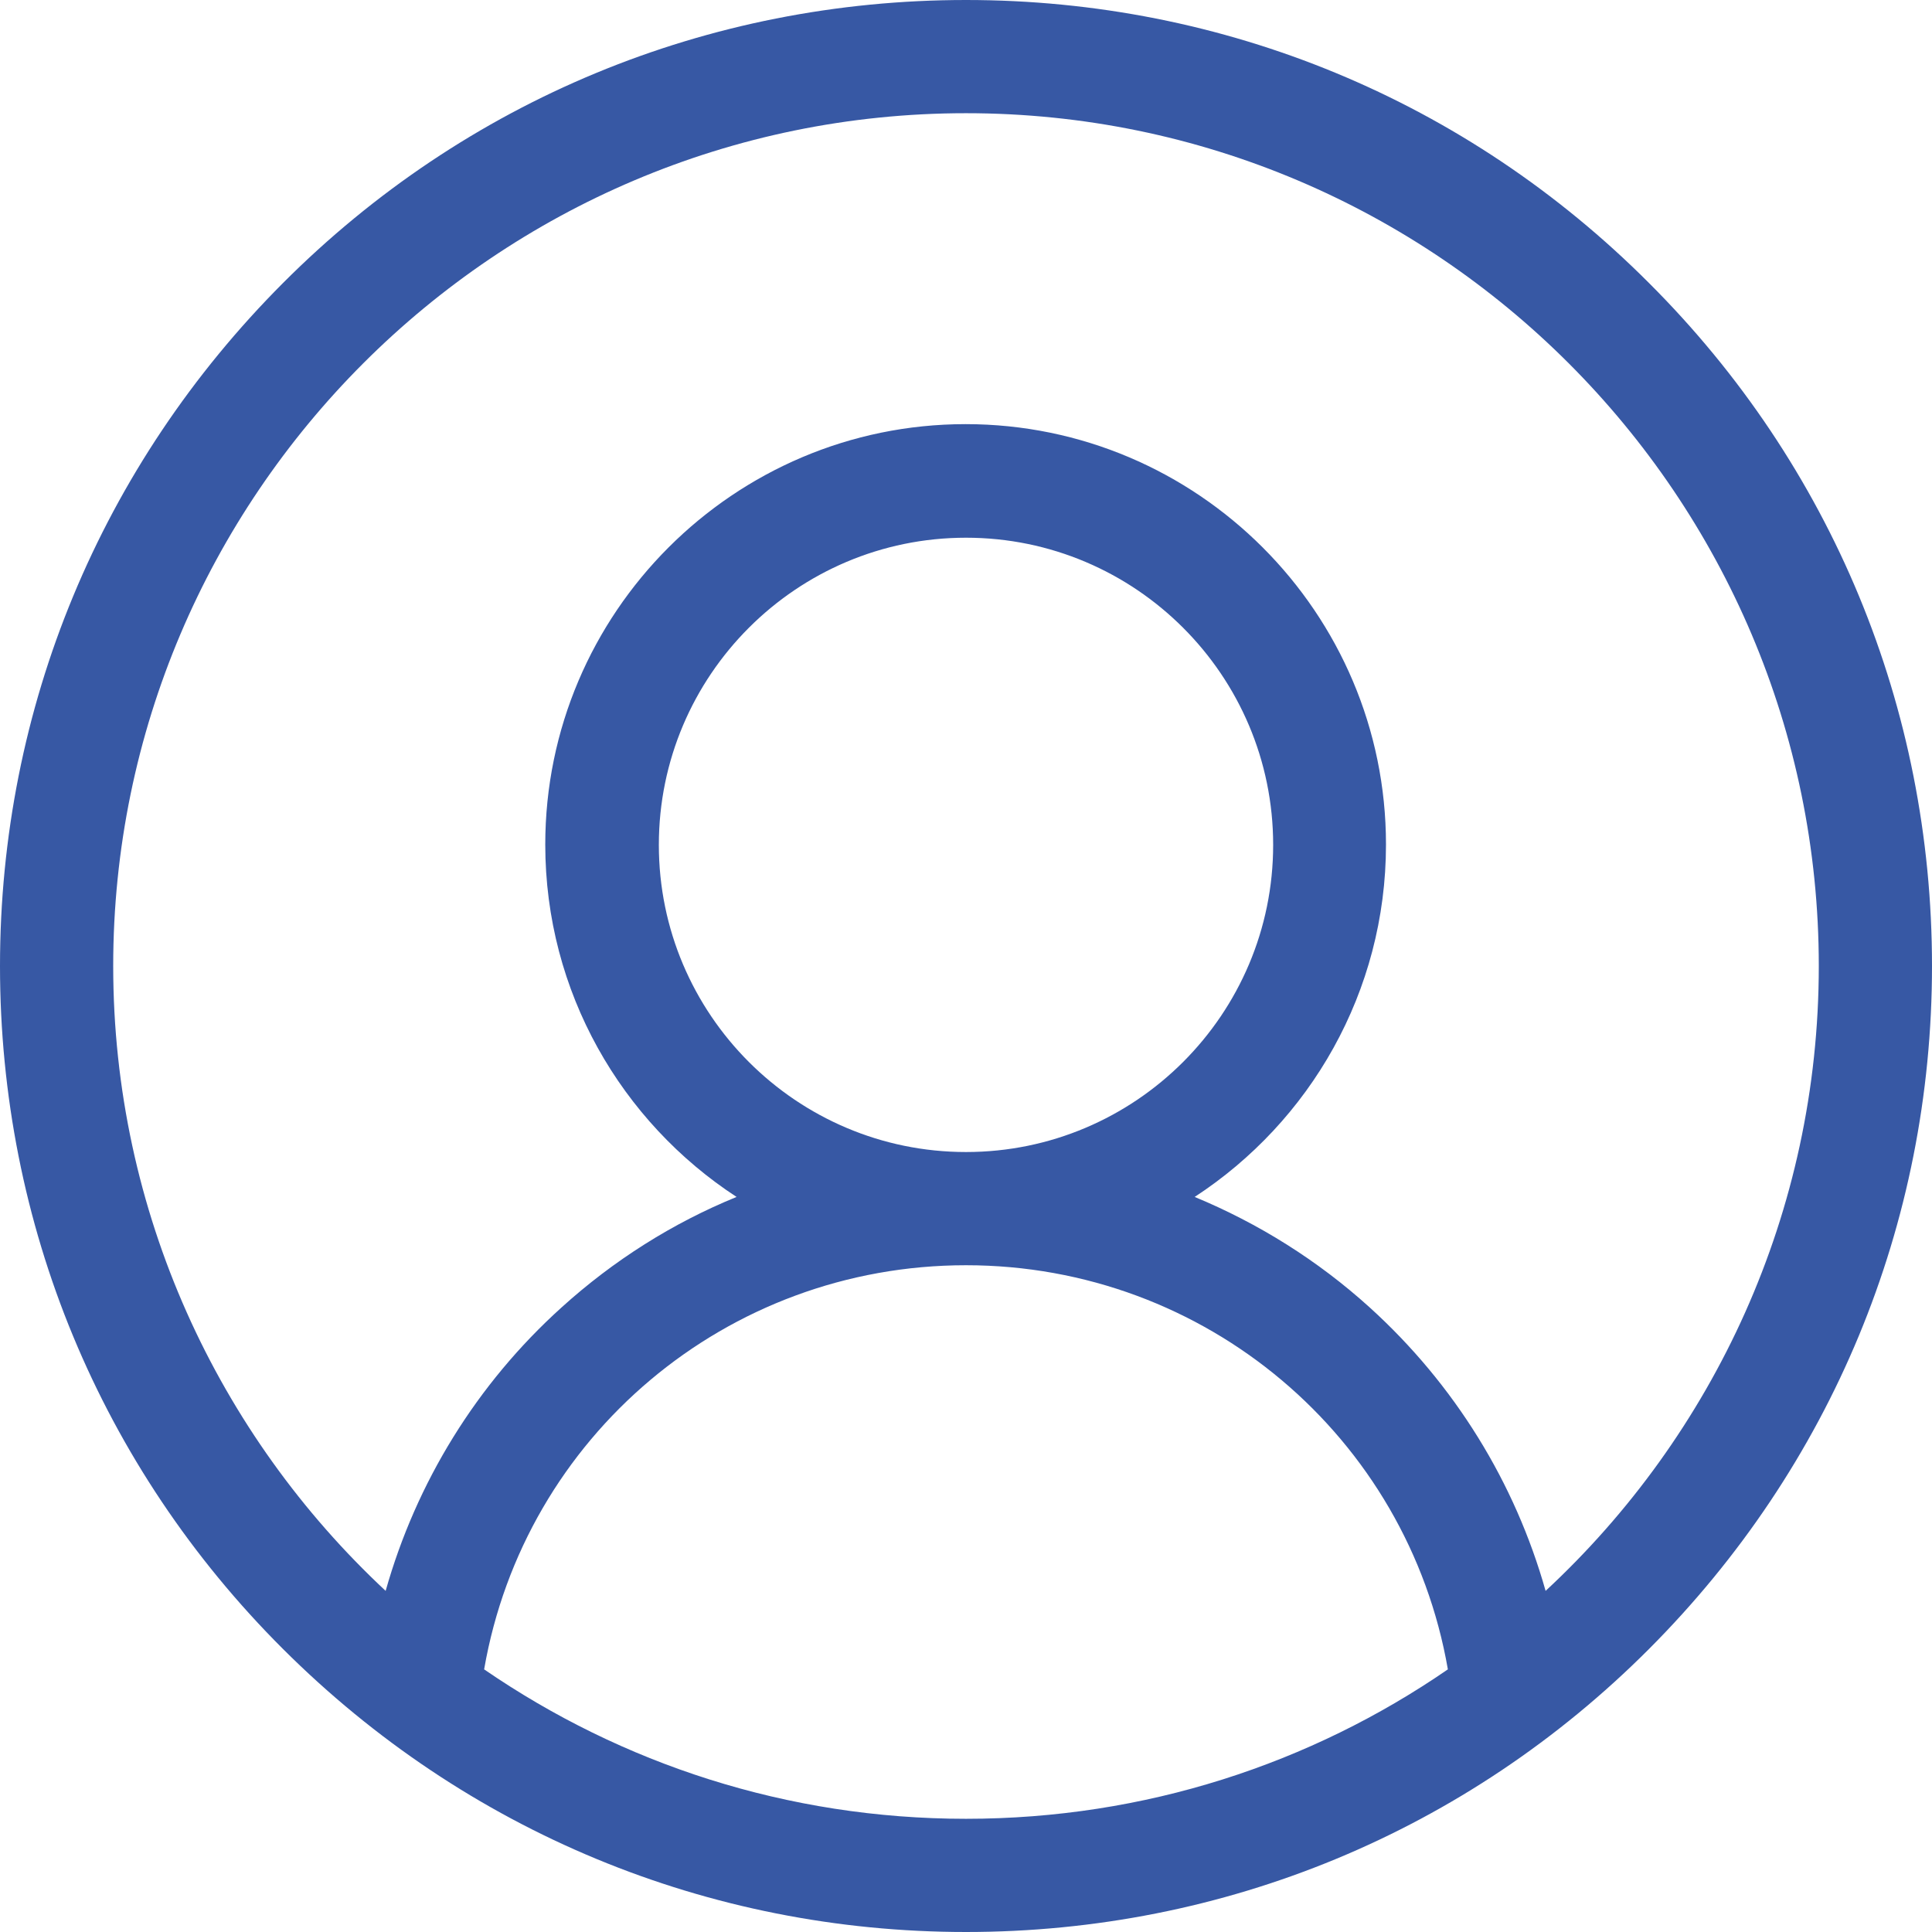 <svg xmlns="http://www.w3.org/2000/svg" width="512" height="512" viewBox="0 0 512 512"><style>.st0{fill:#3758a4}</style><path class="st0" d="M437 75C388.7 26.6 324.4 0 256 0S123.3 26.6 75 75 0 187.6 0 256s26.6 132.7 75 181 112.6 75 181 75 132.7-26.6 181-75 75-112.6 75-181-26.6-132.7-75-181zM128.3 442.4C139 380.7 192.5 335.3 256 335.3s117 45.5 127.7 107.1c-36.3 25-80.3 39.6-127.7 39.6s-91.3-14.6-127.7-39.6zm46.3-218.5c0-44.9 36.5-81.4 81.4-81.4s81.4 36.5 81.4 81.4-36.5 81.4-81.4 81.4-81.4-36.5-81.4-81.4zm235 197.7c-8.1-28.7-24.1-54.7-46.6-75.1-13.8-12.5-29.5-22.3-46.4-29.3 30.5-19.9 50.7-54.3 50.7-93.4 0-61.4-50-111.4-111.4-111.4s-111.4 50-111.4 111.4c0 39.1 20.2 73.5 50.7 93.4-16.9 6.9-32.6 16.8-46.4 29.3-22.5 20.3-38.5 46.4-46.6 75.1C57.9 380.3 30 321.3 30 256 30 131.4 131.4 30 256 30s226 101.4 226 226c0 65.3-27.9 124.3-72.4 165.6z"/></svg>